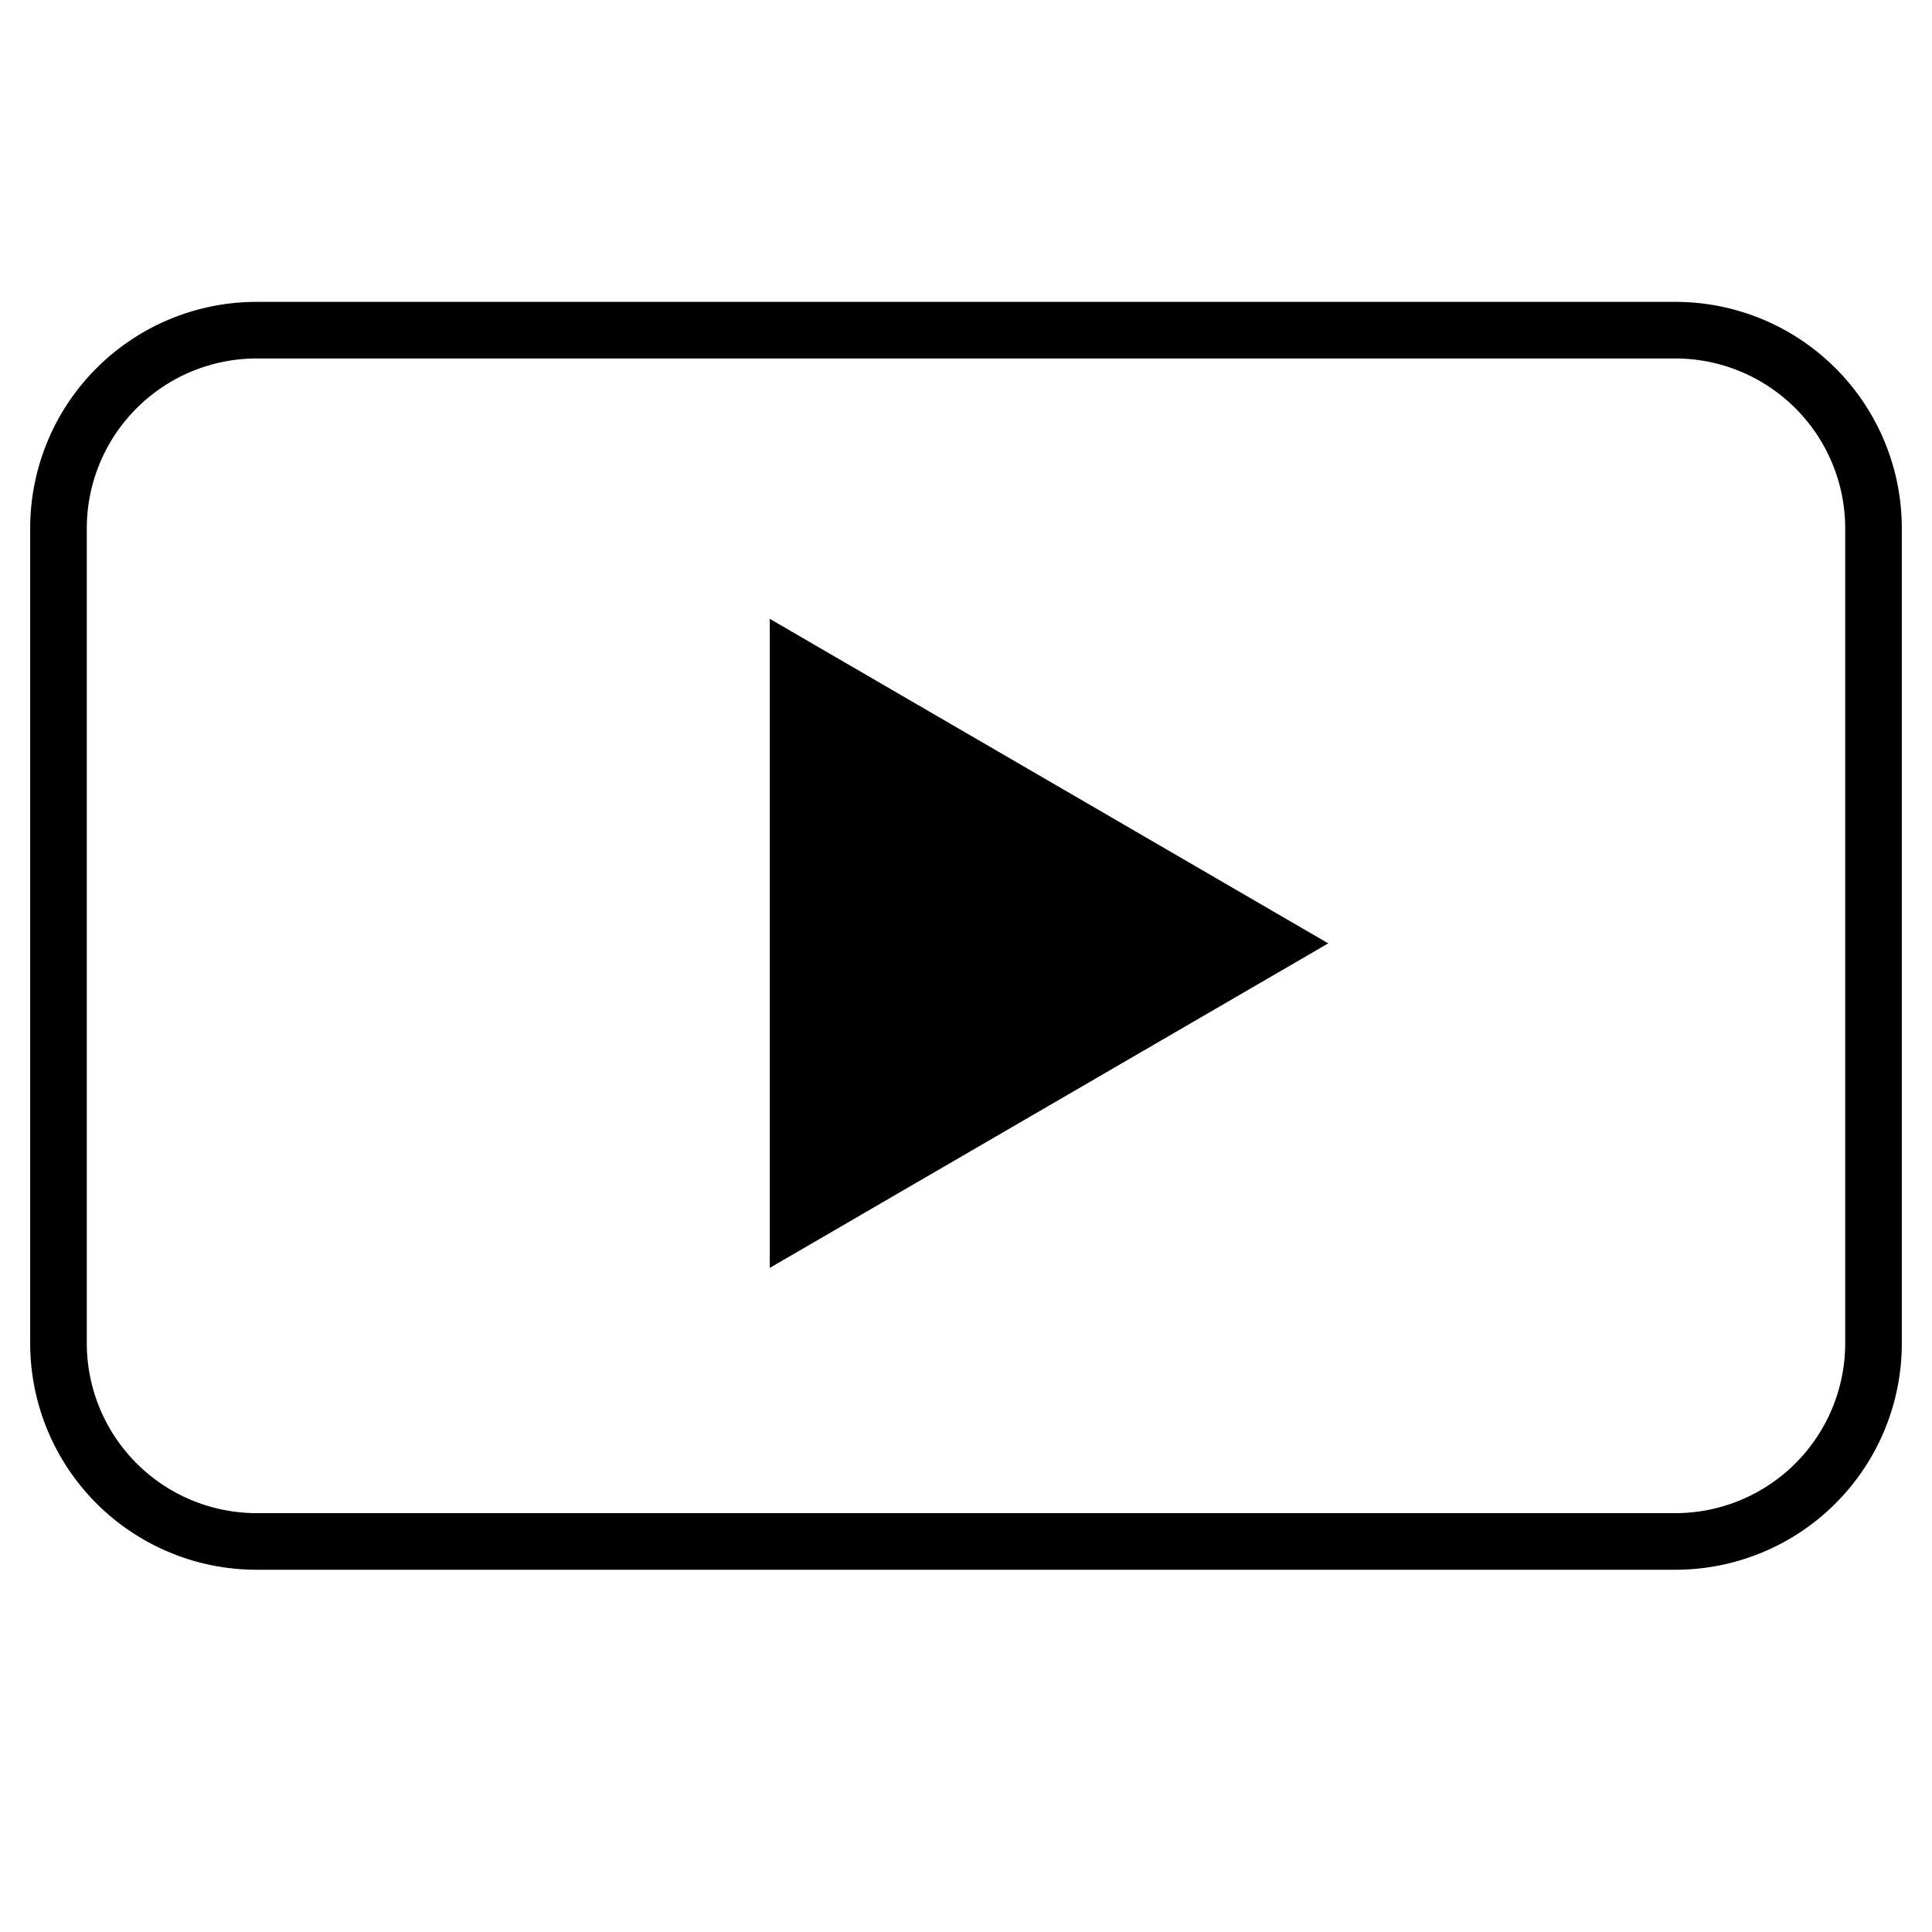 <?xml version="1.0" encoding="utf-8"?>
<svg xmlns="http://www.w3.org/2000/svg" viewBox="0 0 512 512" style="vertical-align:middle;">
  <defs>
    <linearGradient id="fill-grade" x1="256" y1="416" x2="256" y2="80" gradientUnits="userSpaceOnUse">
      <stop offset="0" stop-color="#000000"/>
      <stop offset="1" stop-color="#000000"/>
    </linearGradient>
  </defs>
    <rect fill="none" width="512" height="512"/>
   <path fill="url(#fill-grade)" d="M444,95a45.051,45.051,0,0,1,45,45V356a45.051,45.051,0,0,1-45,45H68a45.051,45.051,0,0,1-45-45V140A45.051,45.051,0,0,1,68,95H444m0-15H68A60,60,0,0,0,8,140V356a60,60,0,0,0,60,60H444a60,60,0,0,0,60-60V140a60,60,0,0,0-60-60ZM352,250,204,336V164Z"/>
</svg>